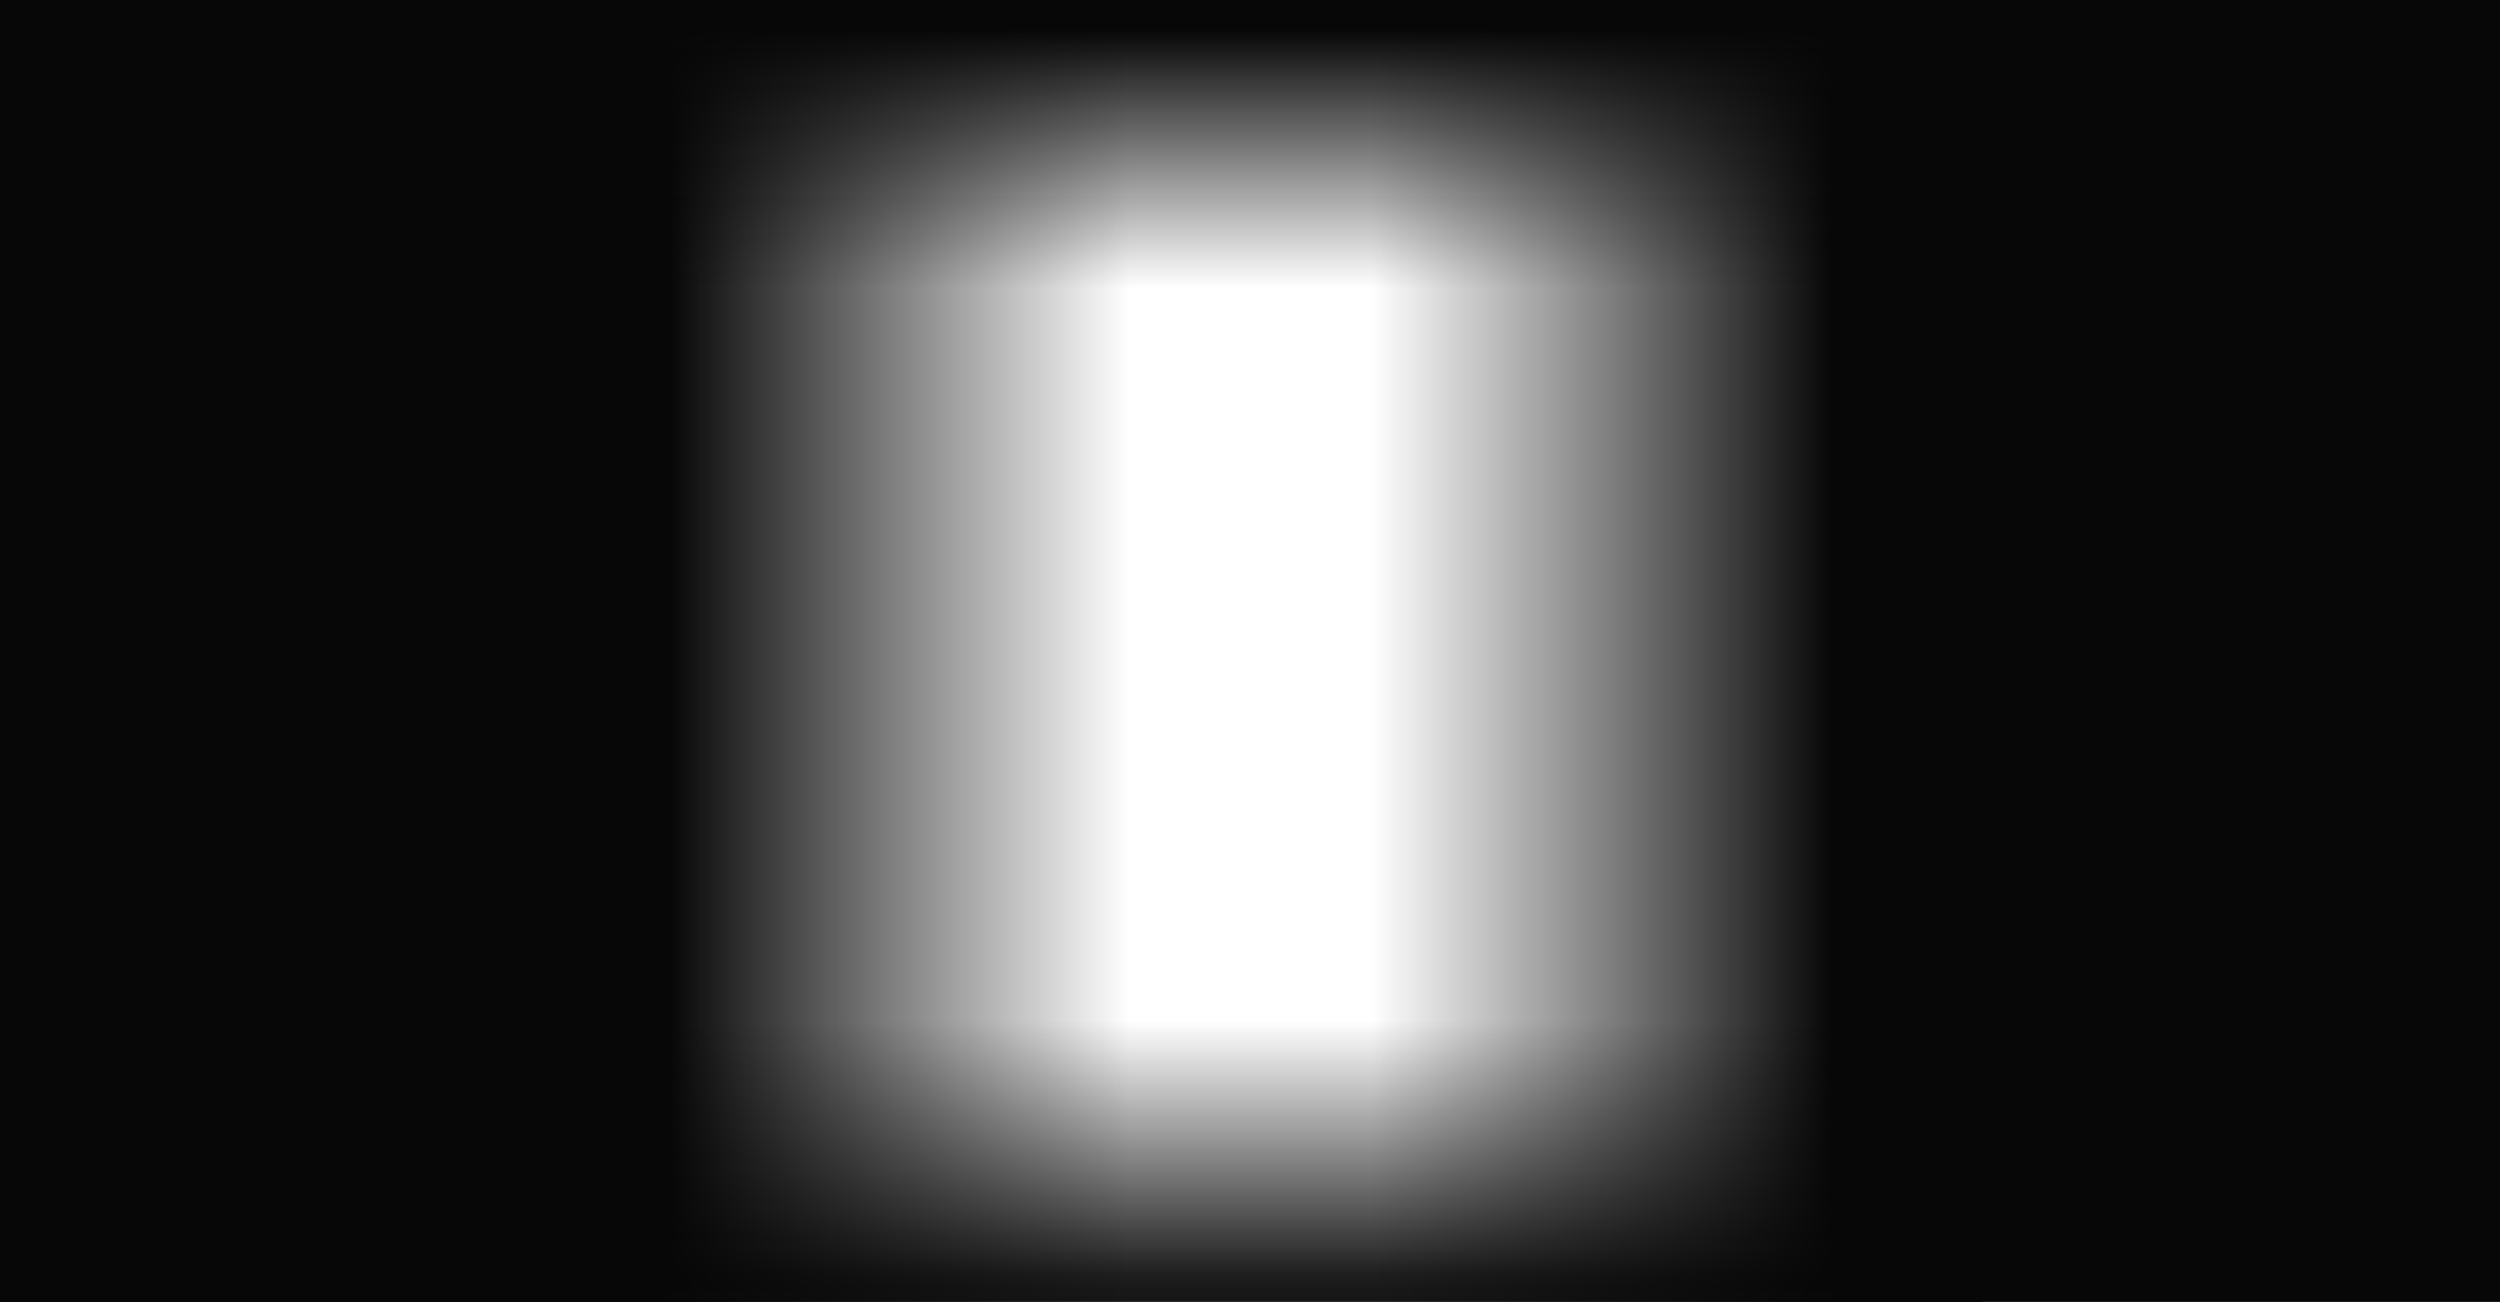 <?xml version="1.0" encoding="UTF-8"?> <svg xmlns="http://www.w3.org/2000/svg" width="793" height="413" viewBox="0 0 793 413" fill="none"> <rect width="463.348" height="412.962" transform="matrix(-1 0 0 1 898.352 0)" fill="url(#paint0_linear_3294_2539)"></rect> <rect x="-105" width="463.348" height="412.962" fill="url(#paint1_linear_3294_2539)"></rect> <rect x="-105" y="314.267" width="733.981" height="98.695" fill="url(#paint2_linear_3294_2539)"></rect> <rect x="-105" width="733.981" height="98.695" fill="url(#paint3_linear_3294_2539)"></rect> <defs> <linearGradient id="paint0_linear_3294_2539" x1="8.84909e-06" y1="206.702" x2="463.348" y2="206.702" gradientUnits="userSpaceOnUse"> <stop offset="0.685" stop-color="#070707"></stop> <stop offset="1" stop-color="#070707" stop-opacity="0"></stop> </linearGradient> <linearGradient id="paint1_linear_3294_2539" x1="-105" y1="206.702" x2="358.348" y2="206.702" gradientUnits="userSpaceOnUse"> <stop offset="0.685" stop-color="#070707"></stop> <stop offset="1" stop-color="#070707" stop-opacity="0"></stop> </linearGradient> <linearGradient id="paint2_linear_3294_2539" x1="261.991" y1="424.998" x2="261.991" y2="323.757" gradientUnits="userSpaceOnUse"> <stop stop-color="#070707"></stop> <stop offset="0.206" stop-color="#070707" stop-opacity="0.904"></stop> <stop offset="1" stop-color="#070707" stop-opacity="0"></stop> </linearGradient> <linearGradient id="paint3_linear_3294_2539" x1="261.991" y1="110.731" x2="261.991" y2="9.49" gradientUnits="userSpaceOnUse"> <stop offset="0.191" stop-color="#070707" stop-opacity="0"></stop> <stop offset="1" stop-color="#070707"></stop> </linearGradient> </defs> </svg> 